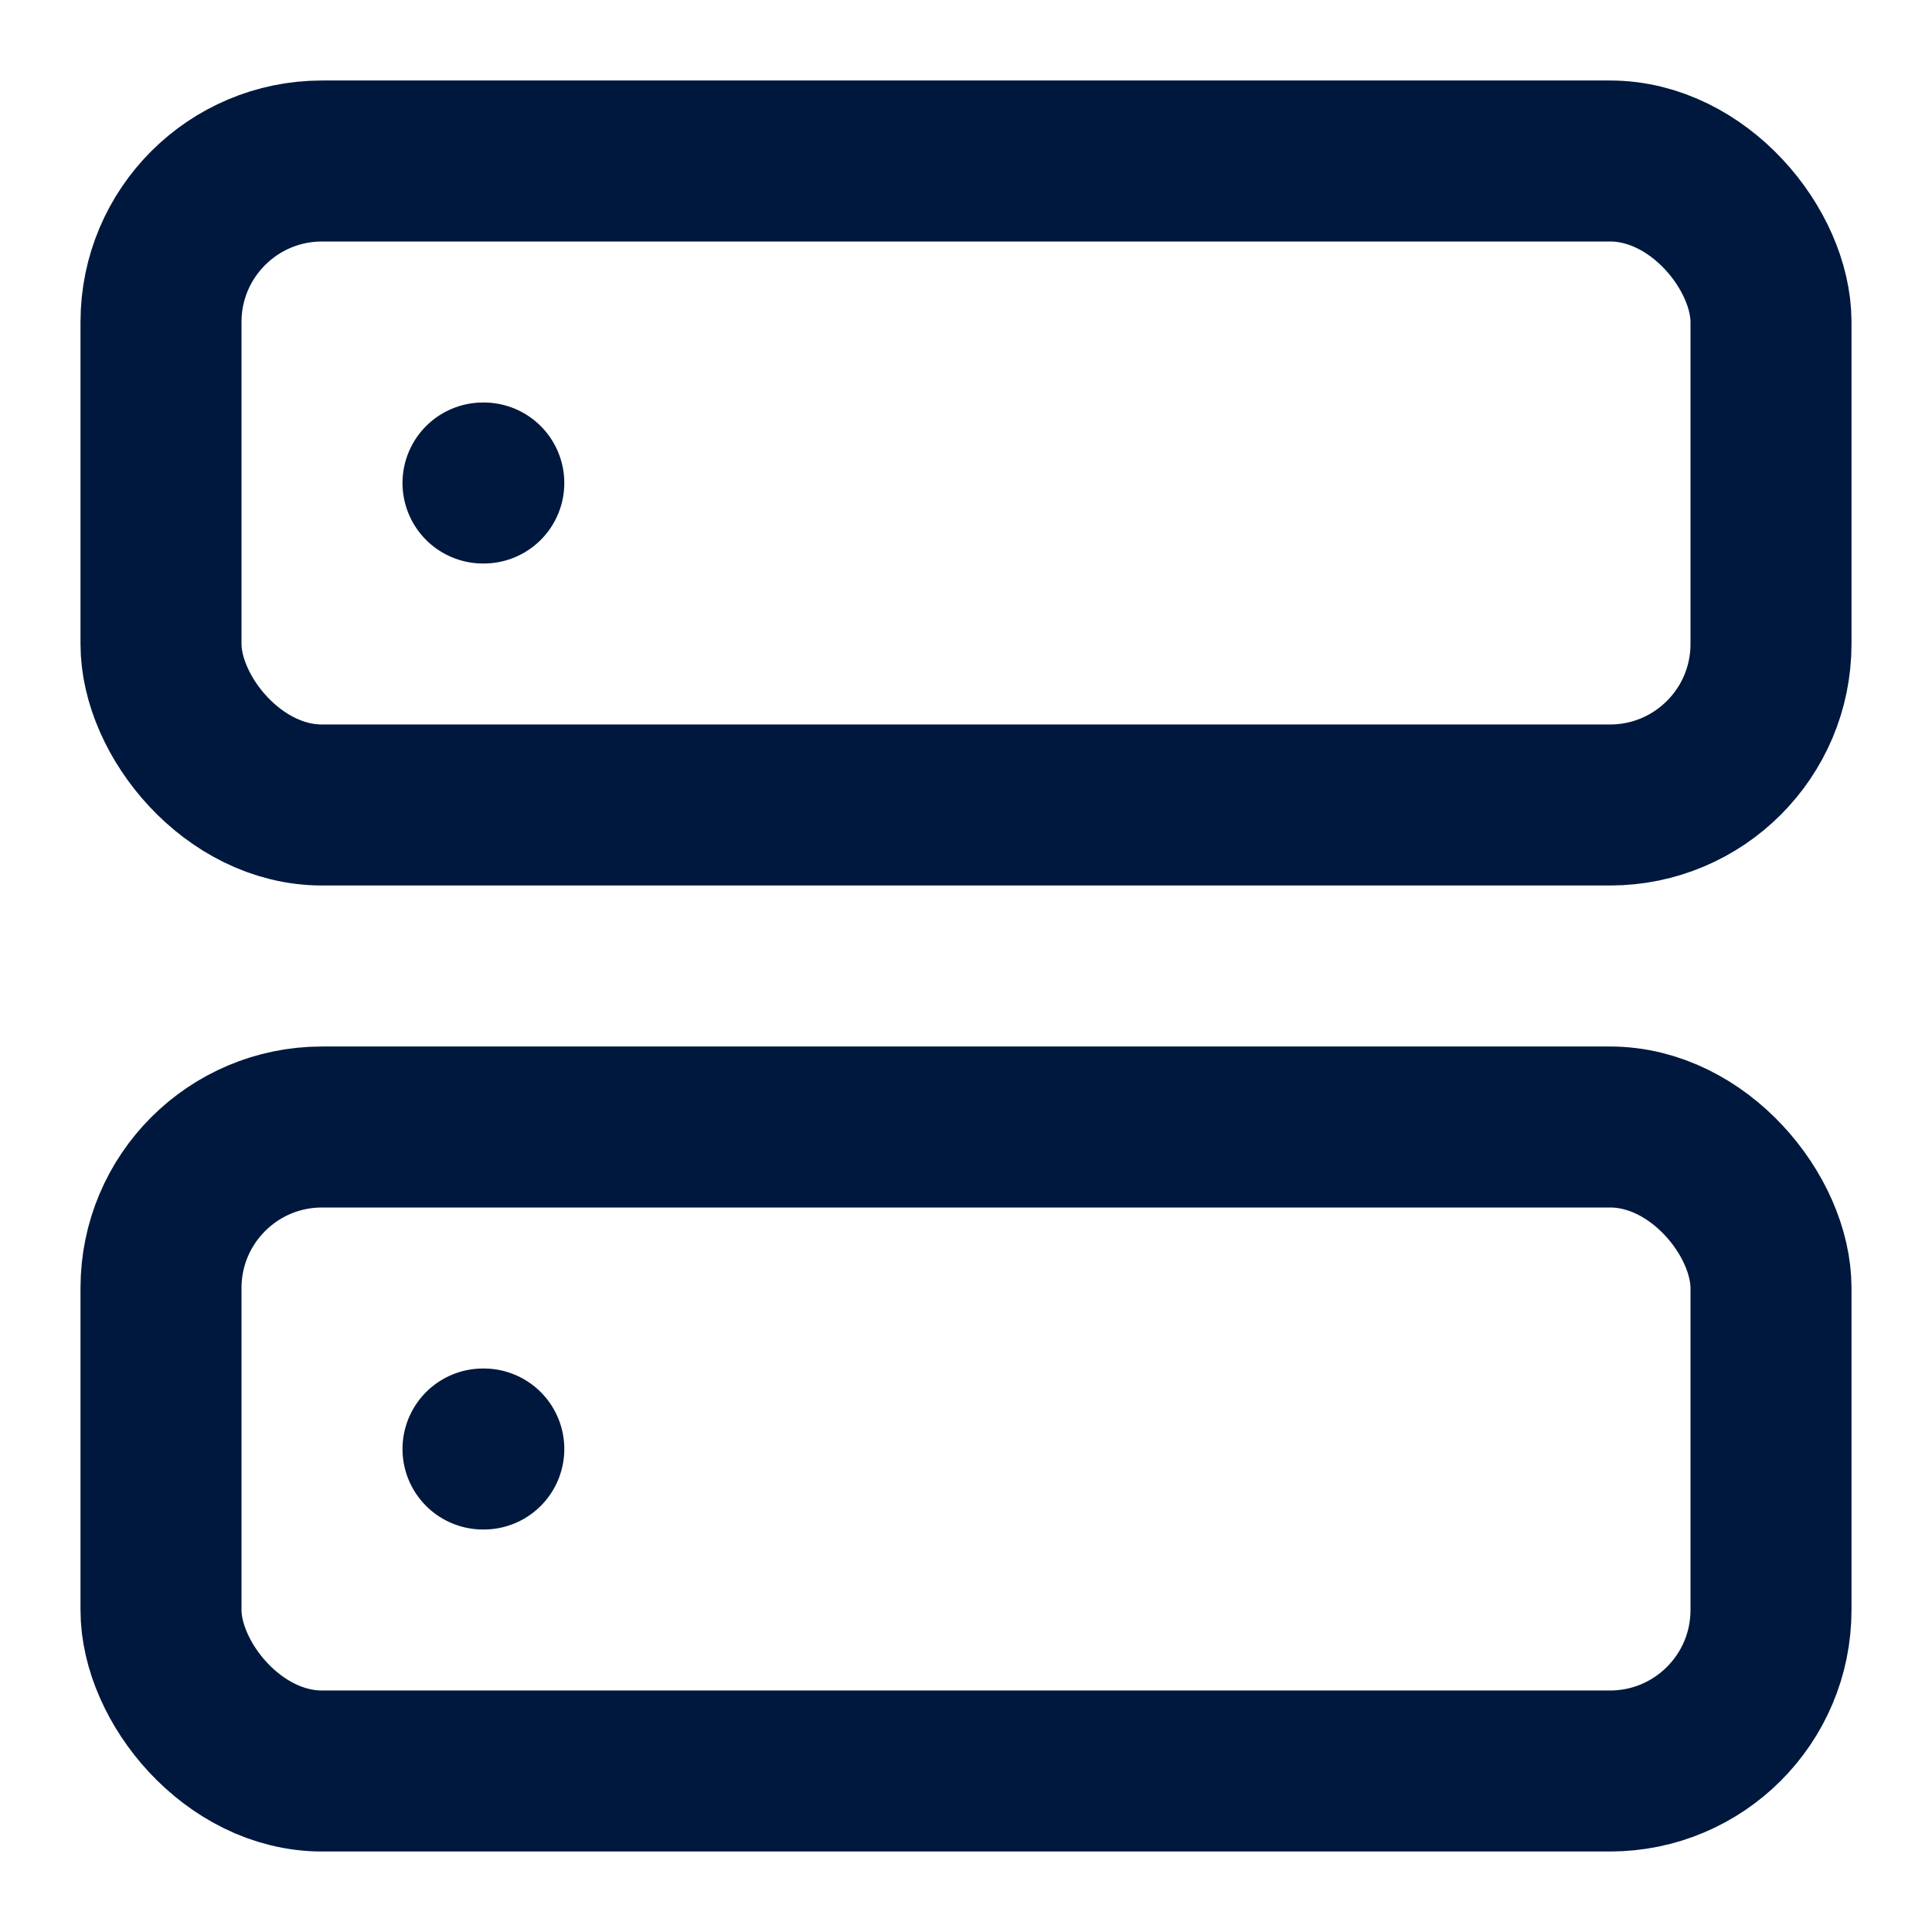 <svg xmlns="http://www.w3.org/2000/svg" class="lucide lucide-server" width="48" height="48" viewBox="0 0 24 24" fill="none" stroke="#00183D" stroke-width="2" stroke-linecap="round" stroke-linejoin="round"><rect x="2" y="2" width="20" height="8" rx="2"/><rect x="2" y="14" width="20" height="8" rx="2"/><line x1="6" x2="6.01" y1="6" y2="6"/><line x1="6" x2="6.01" y1="18" y2="18"/></svg>